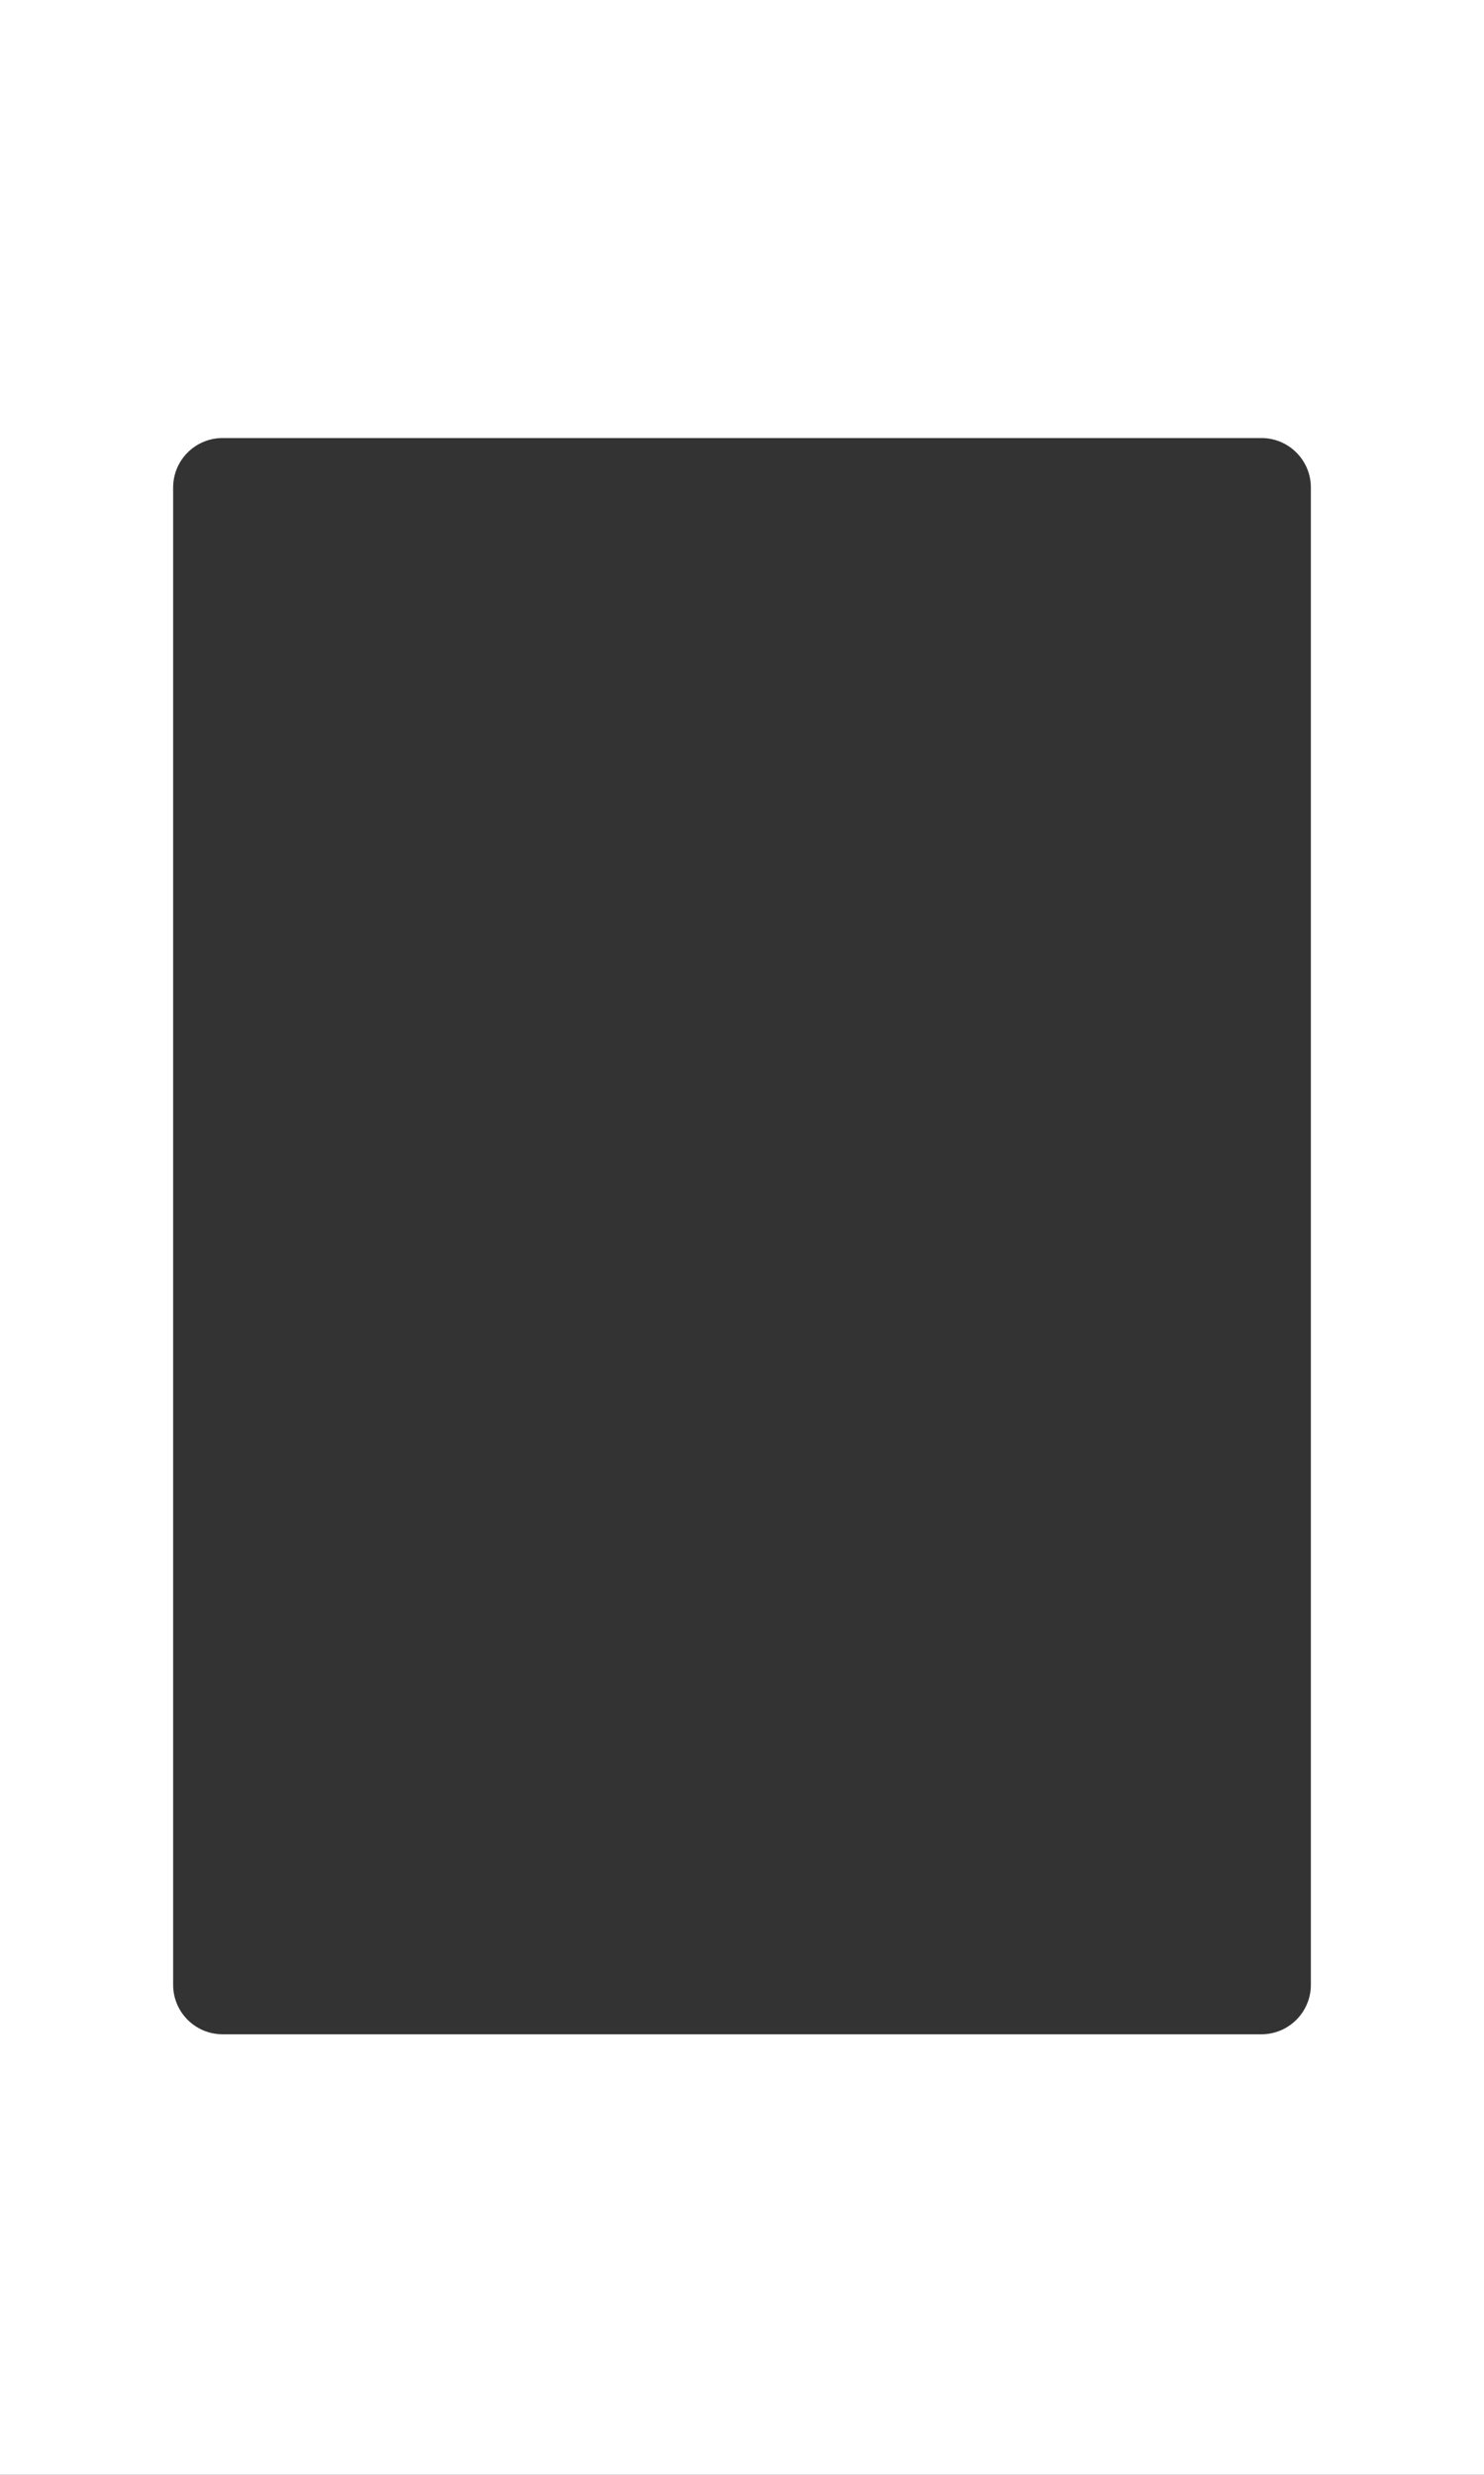 <?xml version="1.0" encoding="UTF-8"?> <svg xmlns="http://www.w3.org/2000/svg" width="600" height="1000" viewBox="0 0 600 1000" fill="none"><rect x="0" y="0" width="600" height="1000" fill="#333333" stroke="none"/> <path fill-rule="evenodd" clip-rule="evenodd" d="M600 0H0V1000H600V0ZM90 177C78.953 177 70 185.954 70 197V802C70 813.046 78.953 822 90 822H510C521.047 822 530 813.046 530 802V197C530 185.954 521.047 177 510 177H90Z" fill="white"></path> </svg> 
